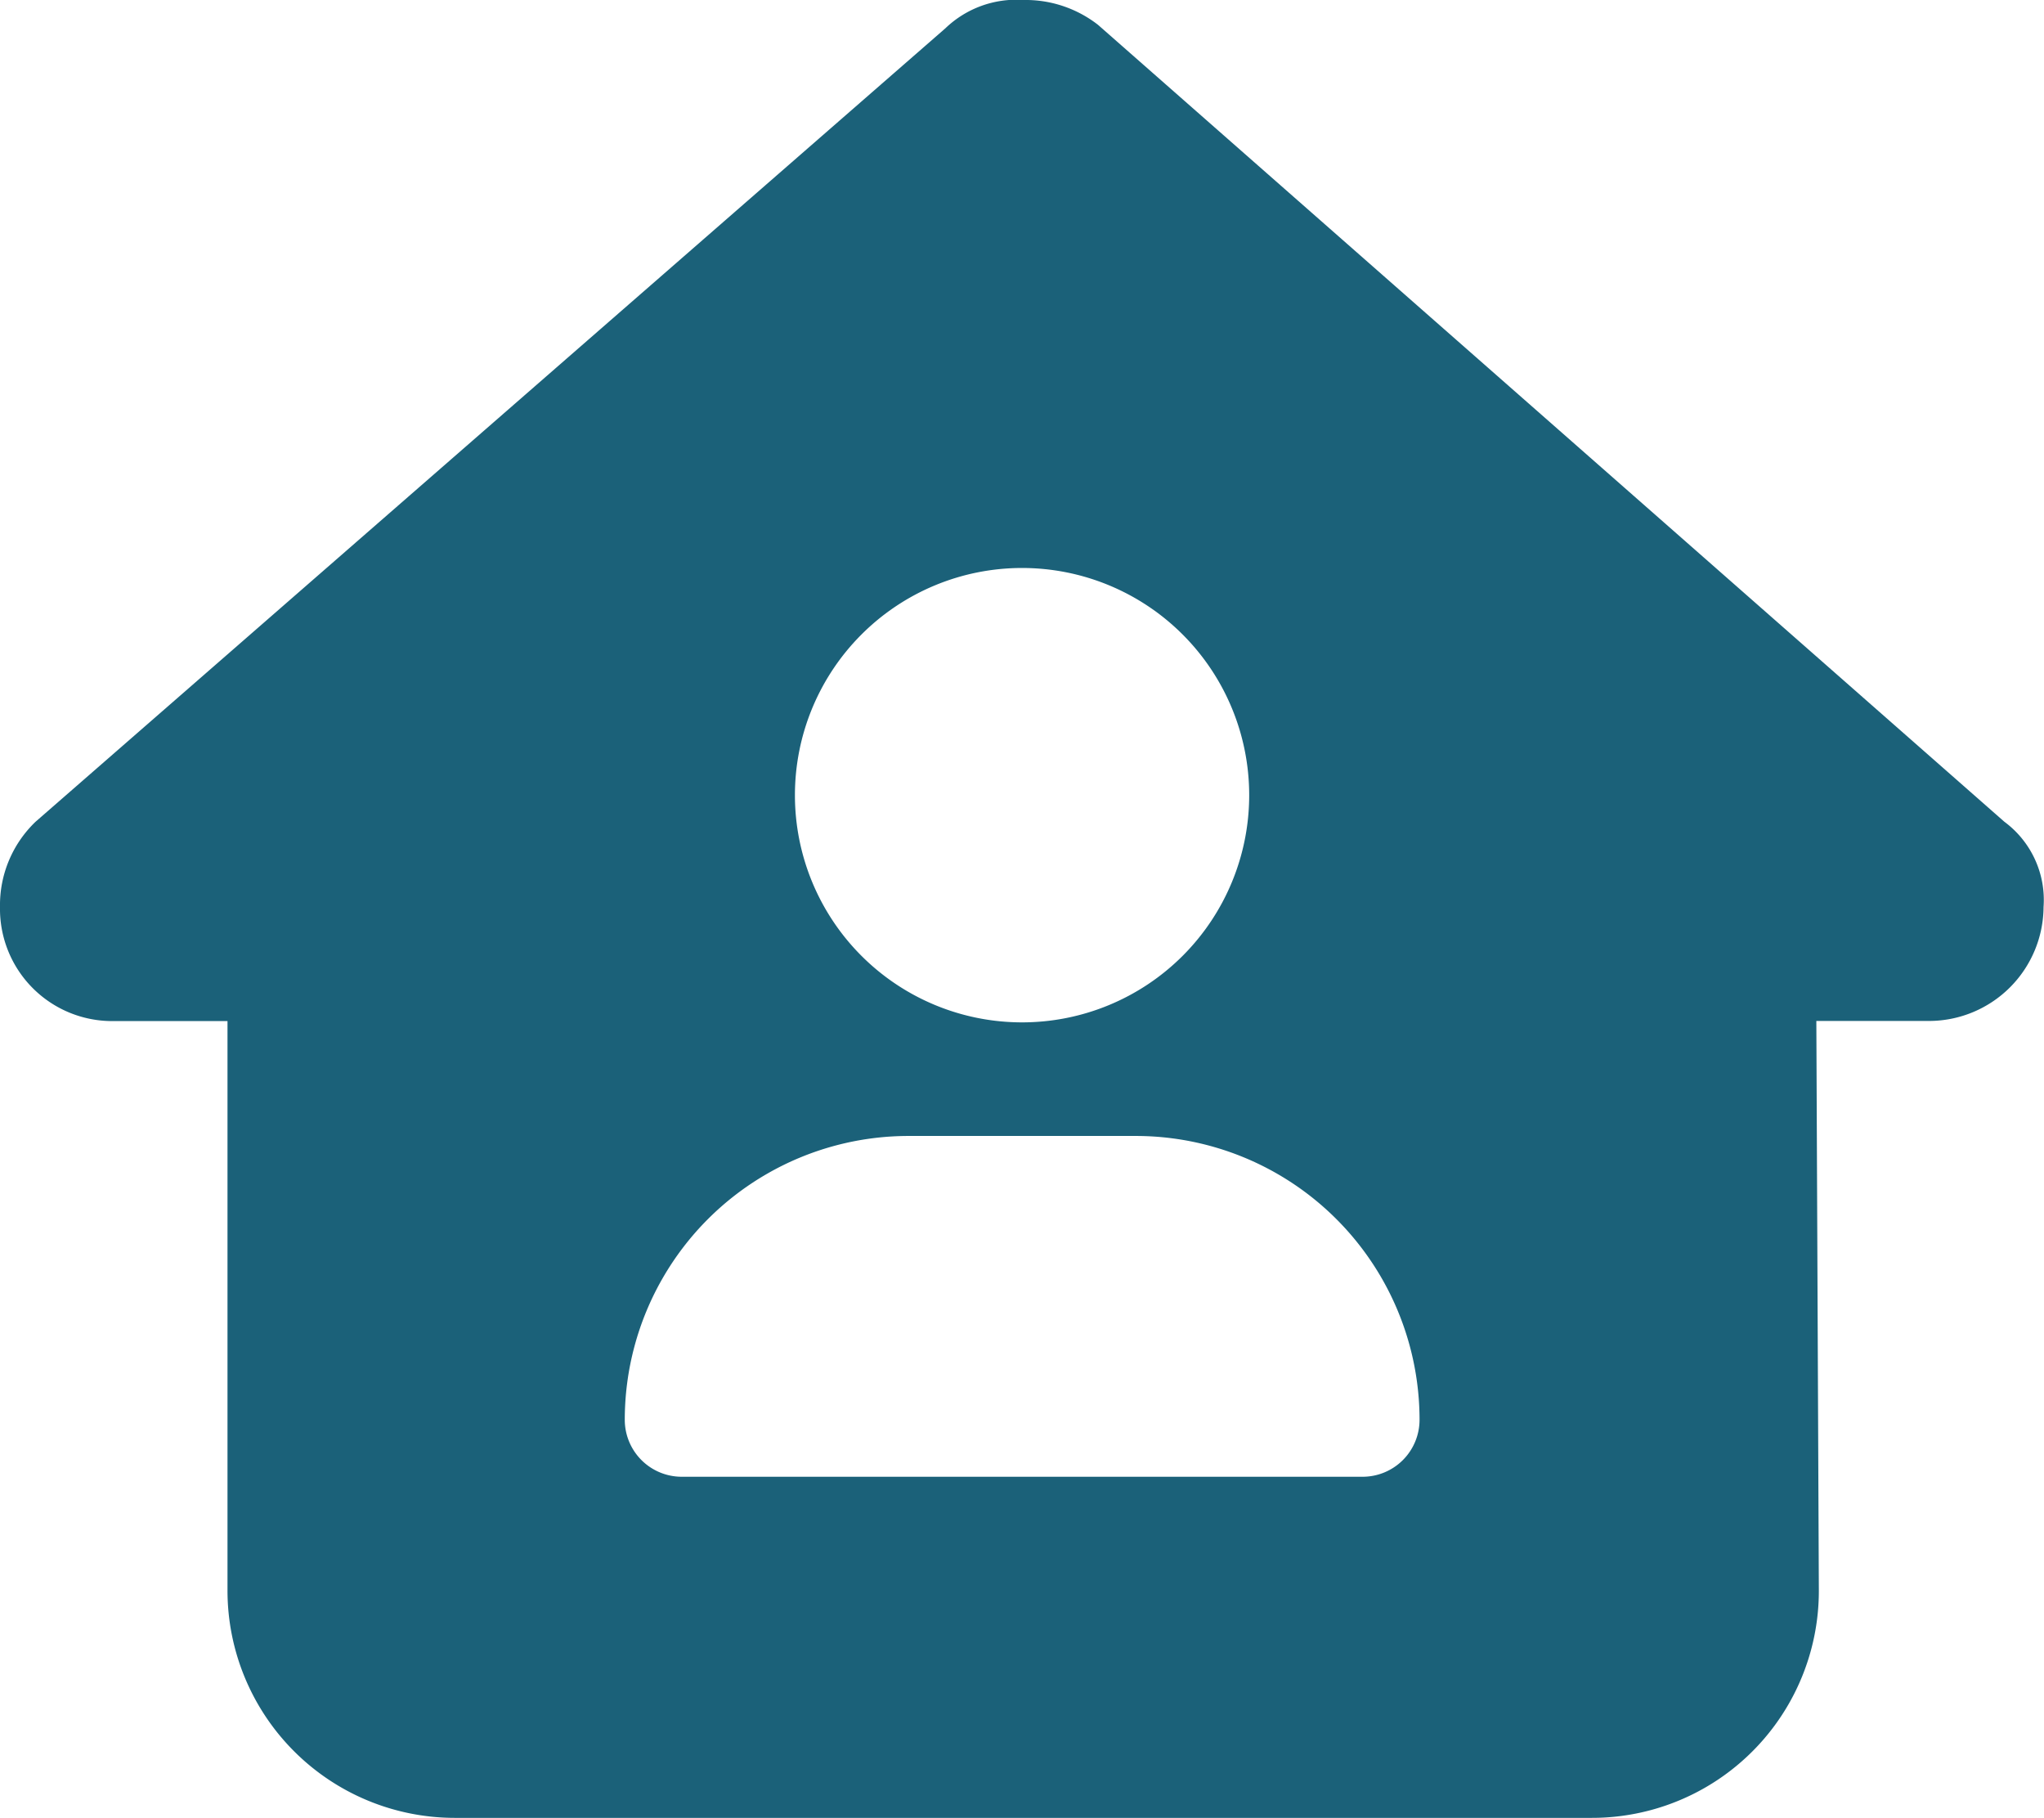 <svg xmlns="http://www.w3.org/2000/svg" width="50.611" height="45" viewBox="0 0 50.611 45"><path id="Icon_fa-solid-house-user" data-name="Icon fa-solid-house-user" d="M50.6,22.452a2.839,2.839,0,0,1-2.812,2.821H44.974l.062,14.077A5.618,5.618,0,0,1,39.411,45H11.257a5.629,5.629,0,0,1-5.624-5.624v-14.1H2.812A2.778,2.778,0,0,1,0,22.452a2.856,2.856,0,0,1,.879-2.109L23.409.7A2.535,2.535,0,0,1,25.343,0a2.919,2.919,0,0,1,1.845.615L49.631,20.343A2.407,2.407,0,0,1,50.6,22.452ZM30.931,19.684a5.624,5.624,0,1,0-5.624,5.624A5.624,5.624,0,0,0,30.931,19.684ZM22.5,28.12a7.028,7.028,0,0,0-7.03,7.03,1.41,1.41,0,0,0,1.406,1.406H33.743a1.41,1.41,0,0,0,1.406-1.406,7.028,7.028,0,0,0-7.03-7.03Z" fill="#1b6179"></path></svg>
